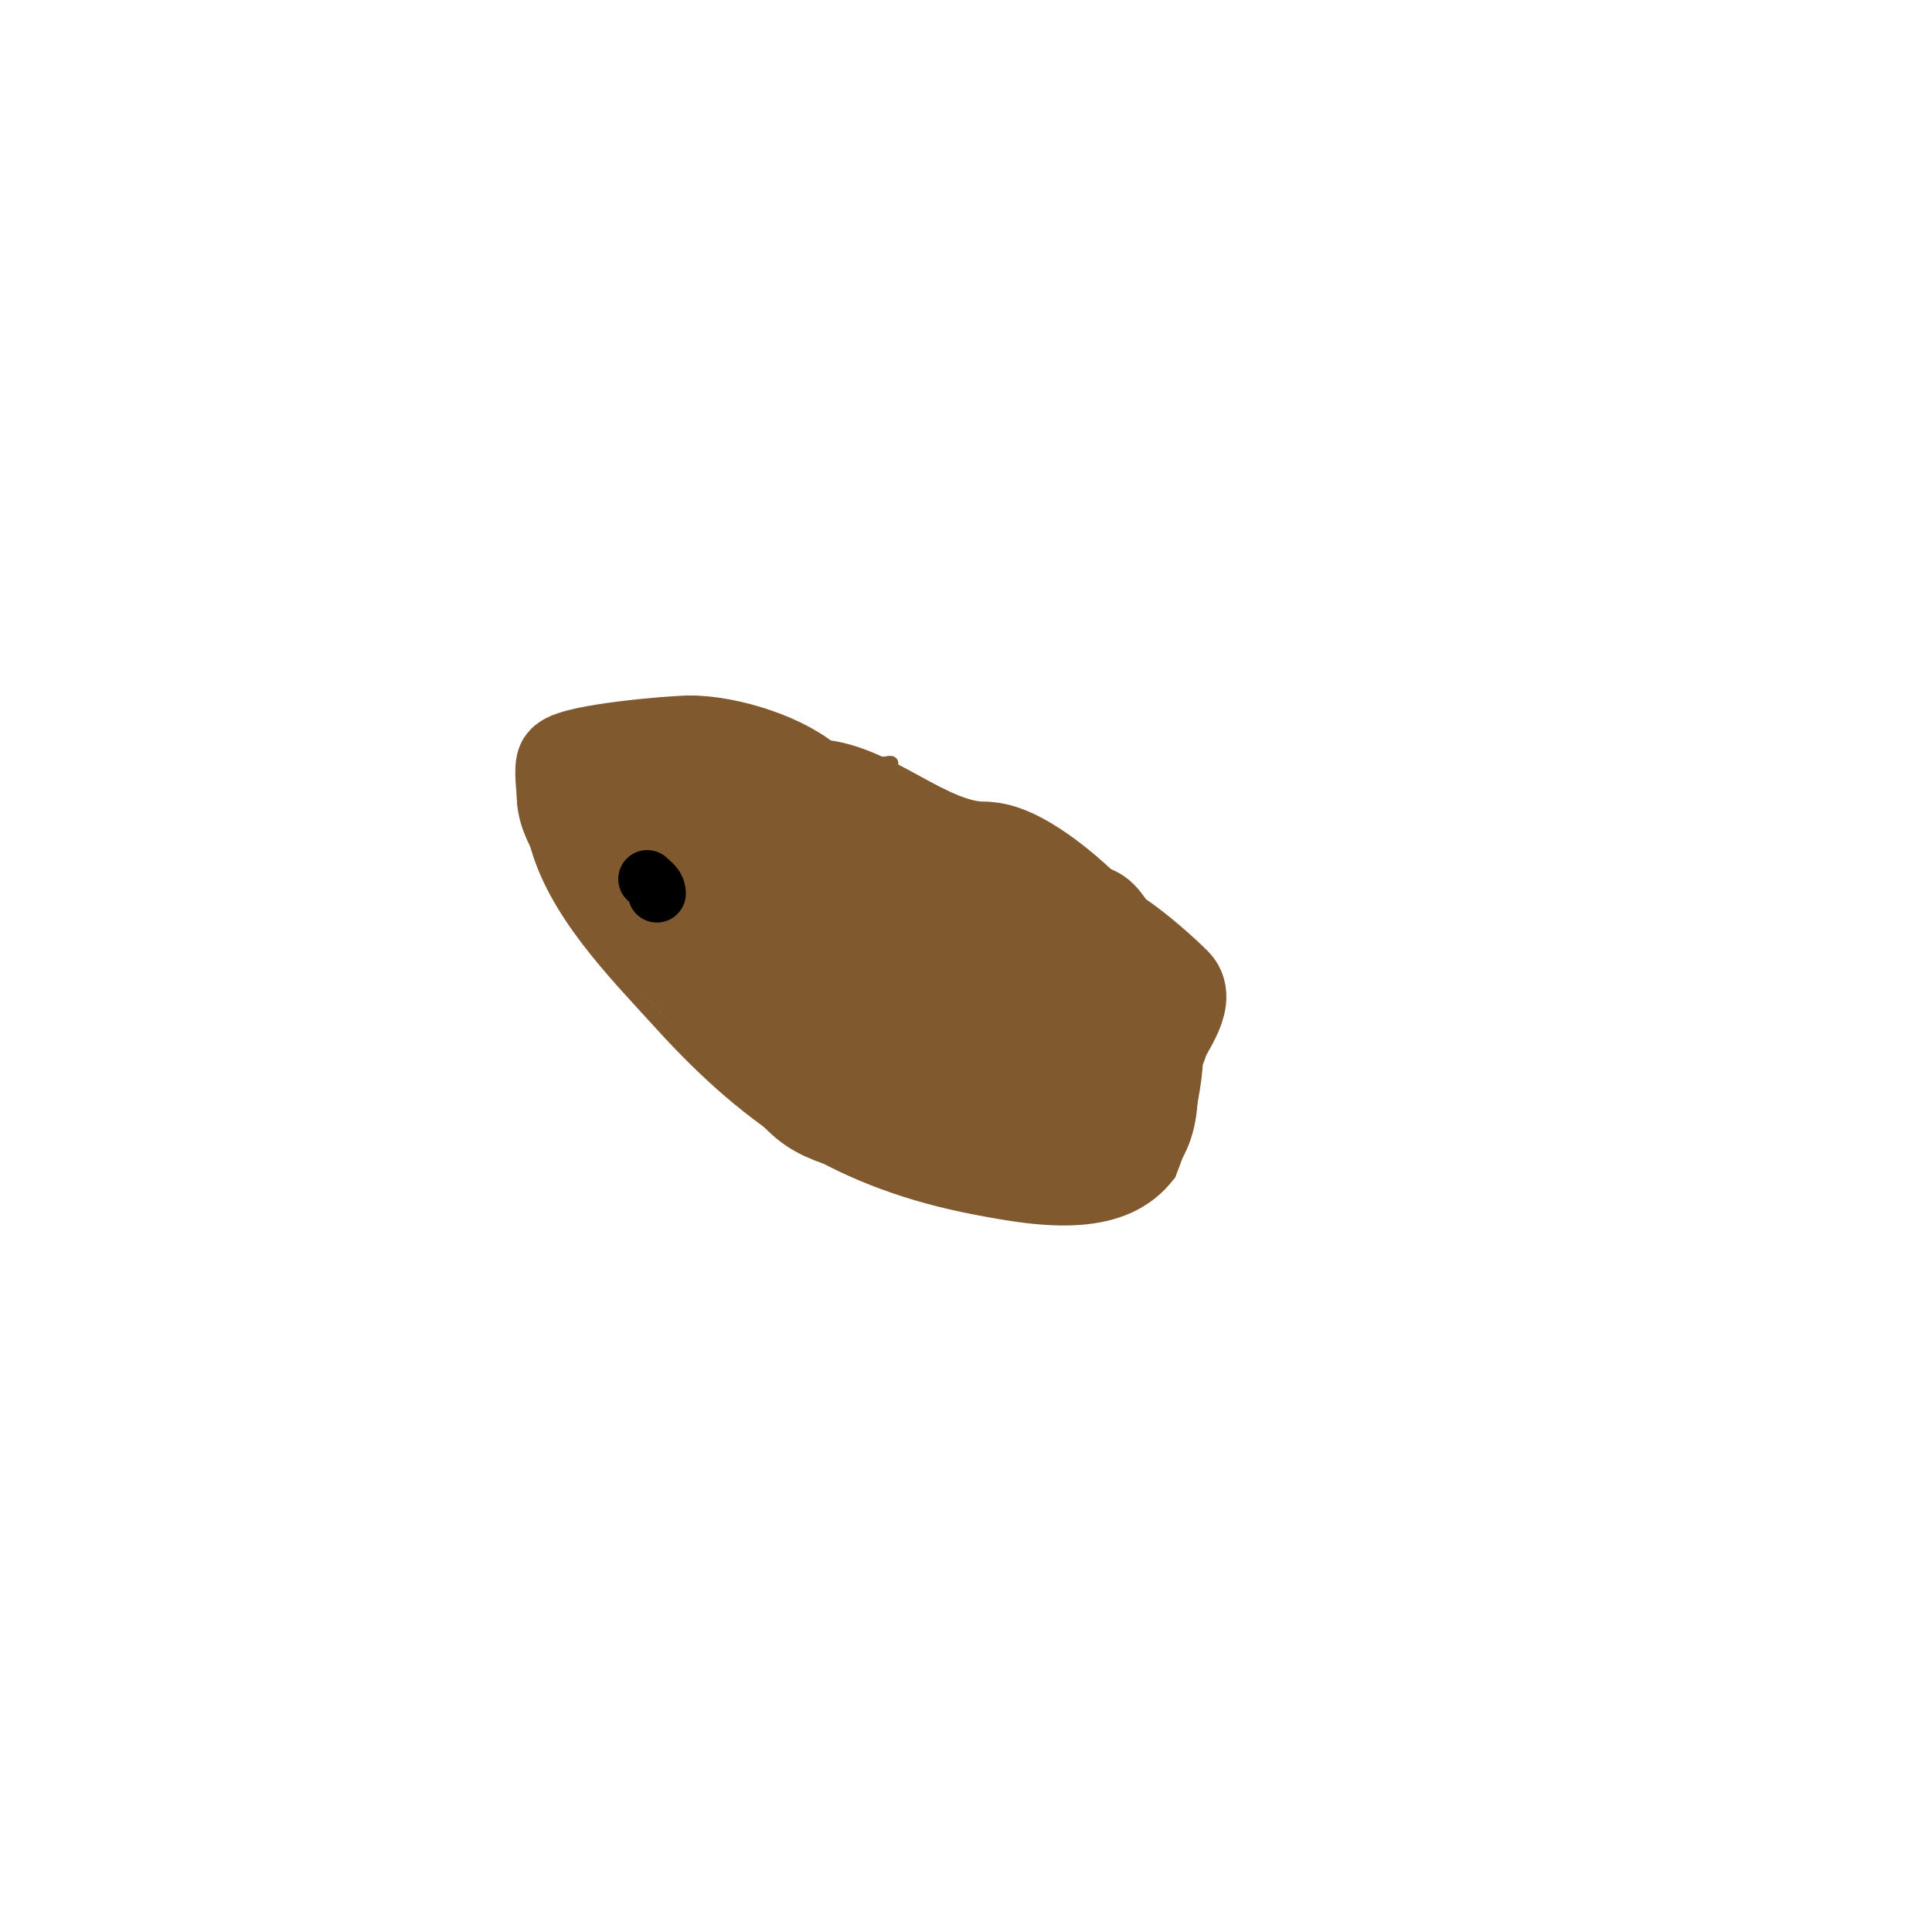 <svg viewBox='0 0 400 400' version='1.1' xmlns='http://www.w3.org/2000/svg' xmlns:xlink='http://www.w3.org/1999/xlink'><g fill='none' stroke='#81592f' stroke-width='3' stroke-linecap='round' stroke-linejoin='round'><path d='M184,158c4.139,0 -19.289,1.074 -21,1c-3.996,-0.174 -8.003,-0.154 -12,0c-9.597,0.369 -44.594,-3.378 -40,15c3.667,14.667 16.277,27.305 26,38c18.885,20.774 37.229,32.659 65,38c13.391,2.575 30.72,5.373 40,-7'/><path d='M242,243c2.458,-6.144 3.991,-11.44 5,-18c6.282,-40.835 -32.579,-42.032 -60,-53c-11.561,-4.624 -15.808,-15.904 -26,-21'/><path d='M161,151c0,-0.471 0.529,-1 1,-1'/></g>
<g fill='none' stroke='#81592f' stroke-width='20' stroke-linecap='round' stroke-linejoin='round'><path d='M166,215c3.701,0 23.799,-4.602 21,-13c-2.228,-6.683 -30.118,-1.825 -25,5c6.903,9.204 16,-0.382 16,-7'/><path d='M178,200c-3.055,-3.055 -17,-1.687 -17,1c0,4.831 10.271,1.729 12,0c7.156,-7.156 -13,-15.453 -13,-13'/><path d='M160,188c1.567,0 1,-0.667 1,-2c0,-4.349 -5.765,-9.153 -10,-10c-1.961,-0.392 -7.789,-0.894 -6,0c11.261,5.631 24.302,-8.101 9,-3'/><path d='M154,173c-0.436,0 -6.26,-0.519 -5,2c1.379,2.758 8.985,0 7,0c-0.01,0 -2.84,0.84 -3,1c-0.333,0.333 -0.529,1 -1,1'/><path d='M152,177c-4.291,4.291 -13.292,1.354 -18,-1'/><path d='M134,176c-1.85,-1.85 -8,-4.964 -8,-4'/><path d='M126,172c0,5.731 10.092,19 15,19'/><path d='M141,191c12.095,6.047 13.466,19.233 25,25'/><path d='M166,216c4.701,4.701 10.635,6.318 16,9c9.708,4.854 15.234,12 27,12'/><path d='M209,237c5.792,0 17,-4.821 17,-10'/><path d='M226,227c7.849,-7.849 0.03,-16.97 -6,-23'/><path d='M220,204c-6.187,-6.187 -13.184,-6.274 -20,-9c-12.116,-4.846 -20.552,-19 -36,-19'/><path d='M164,176c-3.705,0 -8.099,-3 -12,-3c-0.146,0 -4,-1.616 -4,-1c0,1.399 6.808,5.835 7,6c7.322,6.276 15.736,15.912 25,19'/><path d='M180,197c2.747,5.493 8.29,4.645 13,7c8.126,4.063 13.985,10 24,10'/><path d='M217,214c1.006,1.006 5,5 5,5c0,0 -6.683,0.812 -8,1c-8.016,1.145 -16.015,1.492 -23,-2c-4.416,-2.208 -7.869,-5.29 -13,-7'/><path d='M178,211c-6.358,-3.179 6.87,-4.391 9,-5c7.538,-2.154 12.741,1 20,1'/><path d='M207,207c1.834,-1.834 1.63,-3.63 3,-5c3.98,-3.98 21,-4.789 21,5'/><path d='M231,207c2.606,2.606 0.166,8.166 2,10c3.185,3.185 5,3.987 5,9'/><path d='M238,226c0,10.02 -4.837,15 -15,15'/><path d='M223,241c-13.738,0 -22.823,1.088 -35,-5'/><path d='M188,236c-7.444,-3.722 -16.243,-3.243 -22,-9c-2.384,-2.384 -6.861,-5.861 -10,-9'/><path d='M156,218c-3.809,-7.617 -22.298,-26.298 -29,-33'/><path d='M127,185c0,-3.26 -10,-13.304 -10,-20'/><path d='M117,165c0,-1.111 -0.707,-6.293 0,-7c2.283,-2.283 22.023,-4 26,-4'/><path d='M143,154c7.612,0 19.776,3.776 25,9'/><path d='M168,163c11.812,0 23.454,13 36,13'/><path d='M204,176c6.698,0 16.701,8.701 21,13'/><path d='M225,189c3.157,0 3.828,3.552 6,5c4.412,2.941 9.483,7.483 12,10c3.187,3.187 -3,10.095 -3,12'/><path d='M240,216c-1.994,0 -2.516,4.172 -5,5c-3.812,1.271 -8.766,4 -14,4'/><path d='M174,191c-16.454,0 -25.791,-14.791 -34,-23'/><path d='M140,168c0,-1.313 -1.069,-3.069 -2,-4'/></g>
<g fill='none' stroke='#000000' stroke-width='3' stroke-linecap='round' stroke-linejoin='round'><path d='M136,158'/></g>
<g fill='none' stroke='#000000' stroke-width='12' stroke-linecap='round' stroke-linejoin='round'><path d='M137,163'/><path d='M134,182c1.028,1.028 2,1.497 2,3'/></g>
</svg>